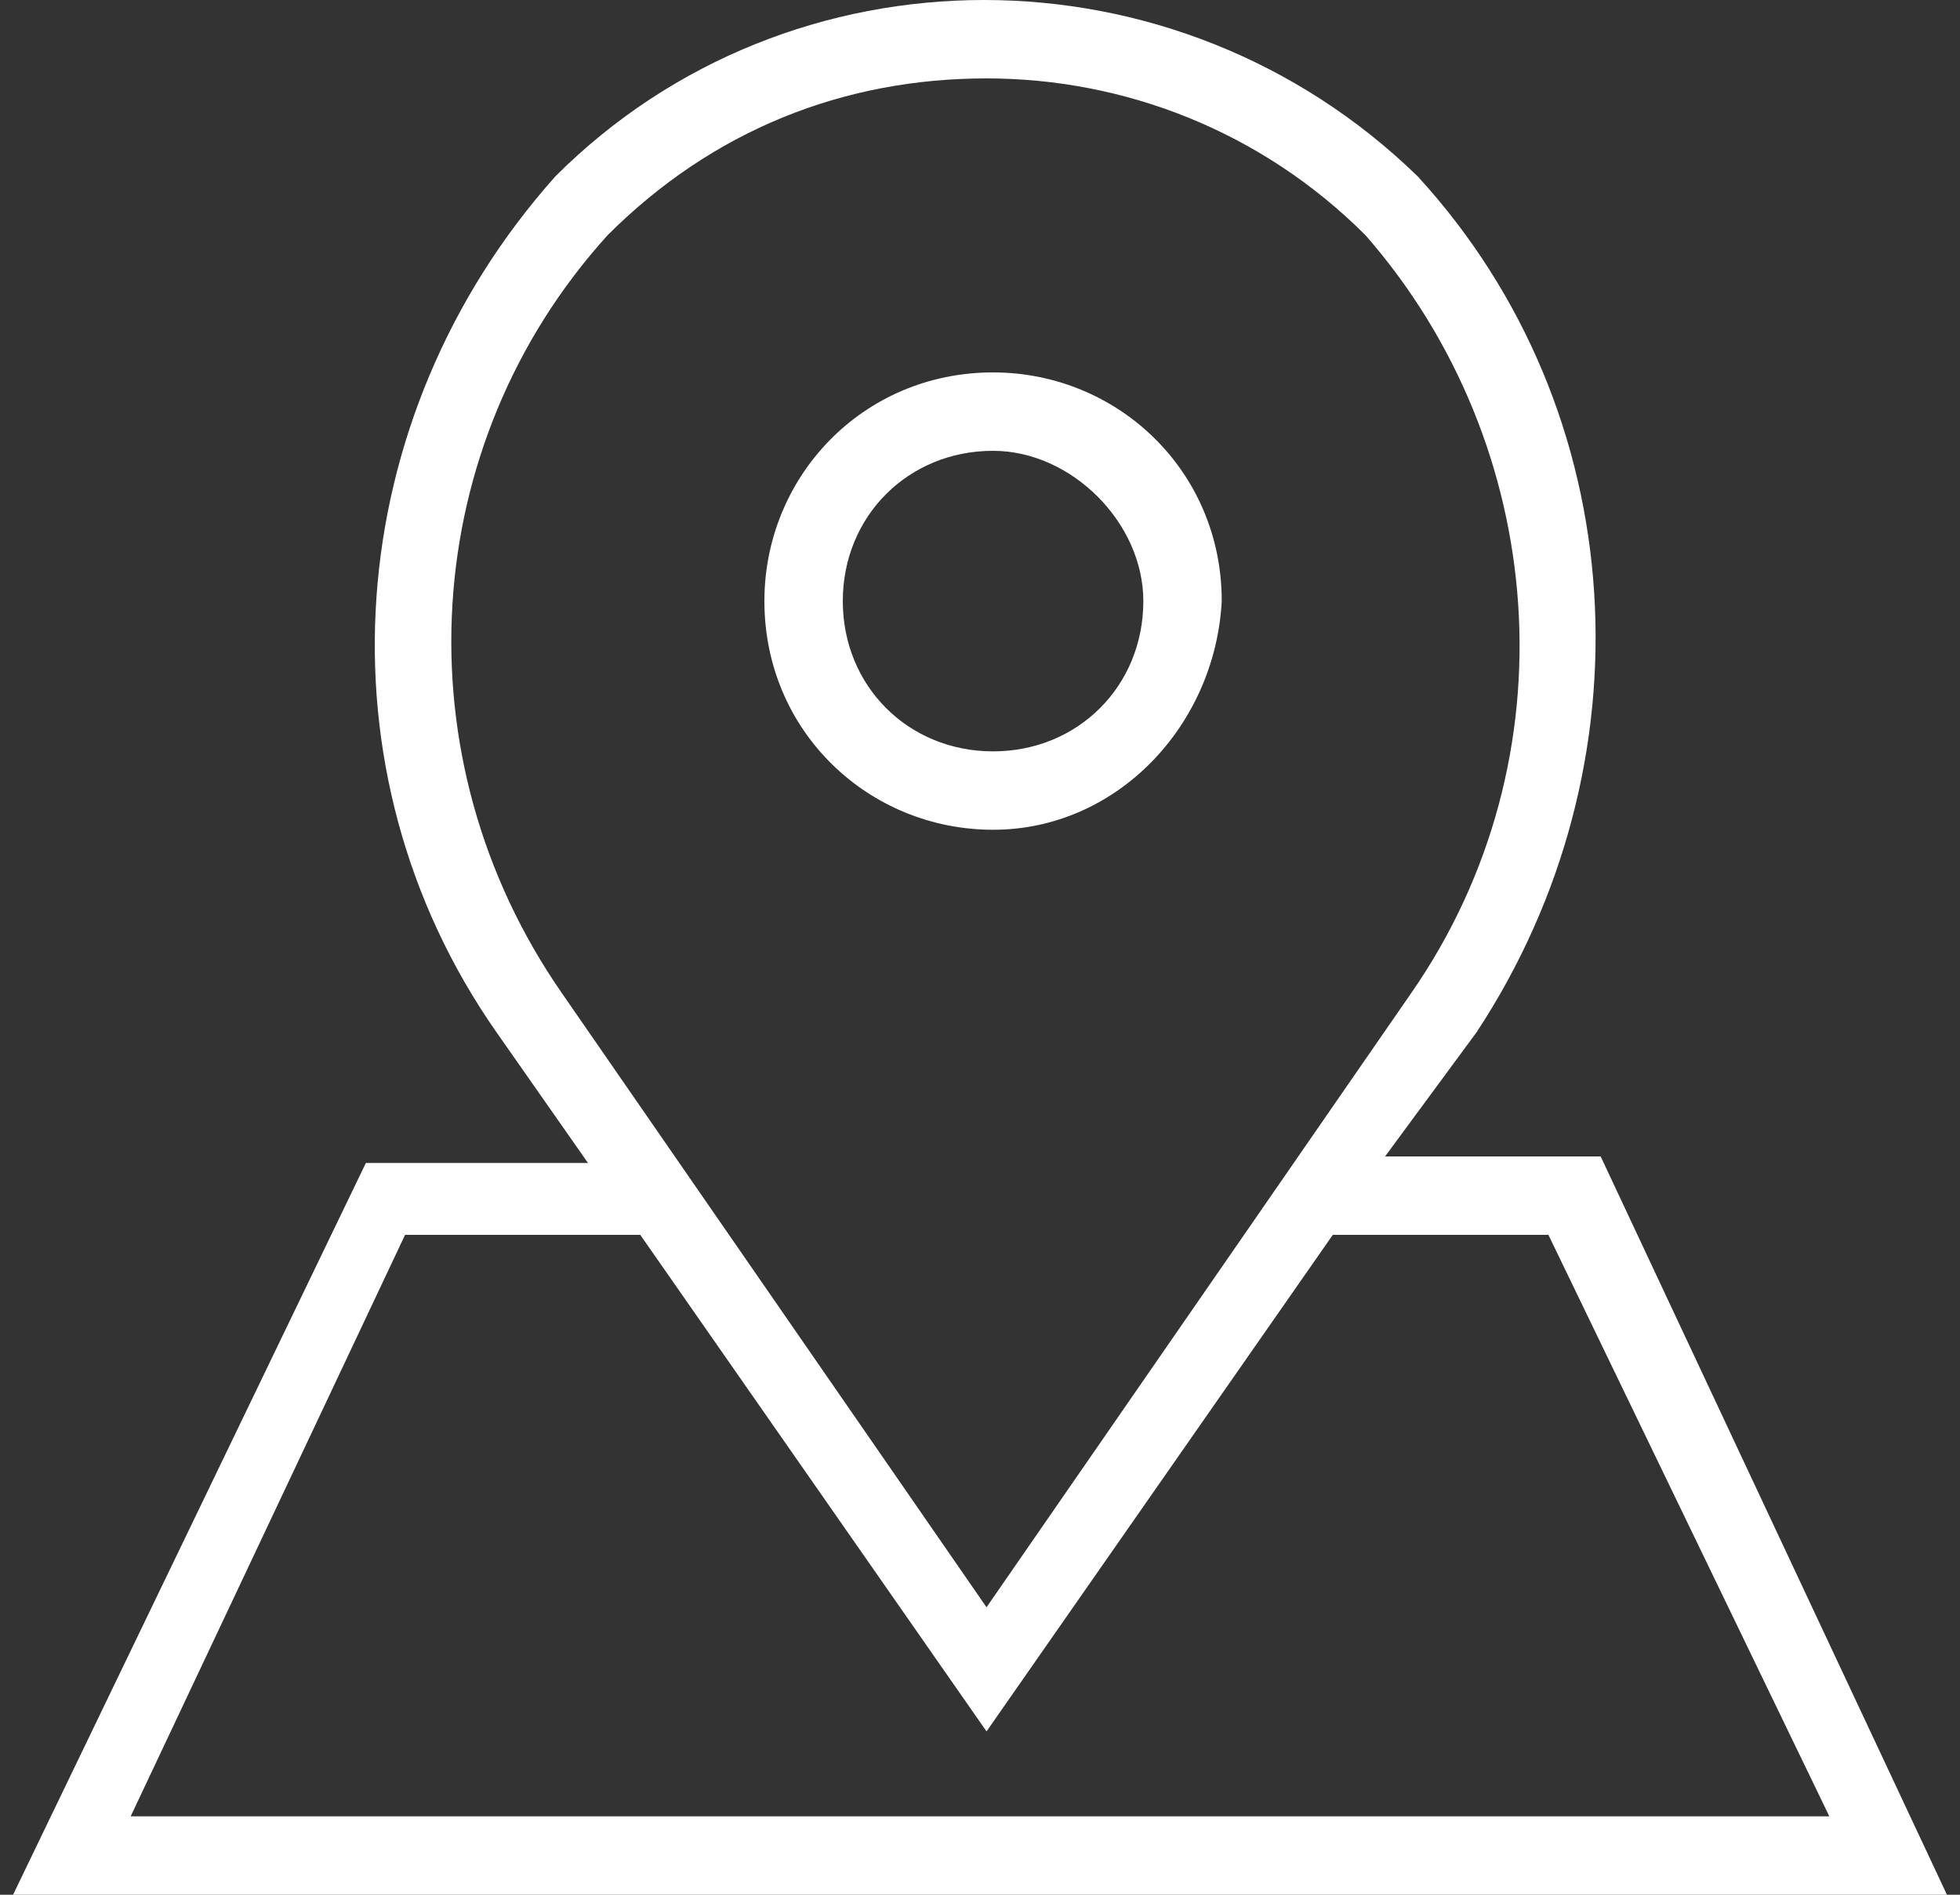 <?xml version="1.0" encoding="utf-8"?>
<!-- Generator: Adobe Illustrator 27.0.0, SVG Export Plug-In . SVG Version: 6.00 Build 0)  -->
<svg version="1.1" id="レイヤー_1" xmlns="http://www.w3.org/2000/svg" xmlns:xlink="http://www.w3.org/1999/xlink" x="0px"
	 y="0px" viewBox="0 0 30 29" style="enable-background:new 0 0 30 29;" xml:space="preserve">
<rect x="0" y="0" width="30" height="29" fill="#333333" stroke="none"/>
<style type="text/css">
	.st0{fill:#FFFFFF;}
</style>
<path class="st0" d="M15.2,12.7c-1.9,0-3.5-1.5-3.5-3.5c0-1.9,1.5-3.5,3.5-3.5c1.9,0,3.5,1.5,3.5,3.5c0,0,0,0,0,0
	C18.6,11.1,17.1,12.7,15.2,12.7z M15.2,6.9c-1.3,0-2.3,1-2.3,2.3s1,2.3,2.3,2.3s2.3-1,2.3-2.3C17.5,8,16.4,6.9,15.2,6.9z"/>
<path class="st0" d="M0.2,29l5.4-11.2H9l-1.4-2c-2.8-4-2.4-9.4,0.9-13.1c3.6-3.6,9.5-3.6,13.2,0c3.3,3.6,3.6,9,0.9,13.1l-1.4,1.9
	h3.3L29.8,29L0.2,29z M2,27.8h26l-4.3-8.9h-3.3l-5.3,7.6l-5.3-7.6H6.2L2,27.8z M15.1,1.2c-2.2,0-4.2,0.8-5.8,2.4
	c-2.9,3.2-3.2,8-0.7,11.6l6.5,9.4l6.5-9.4c2.5-3.6,2.1-8.4-0.7-11.6C19.3,2,17.2,1.2,15.1,1.2z"/>
</svg>
